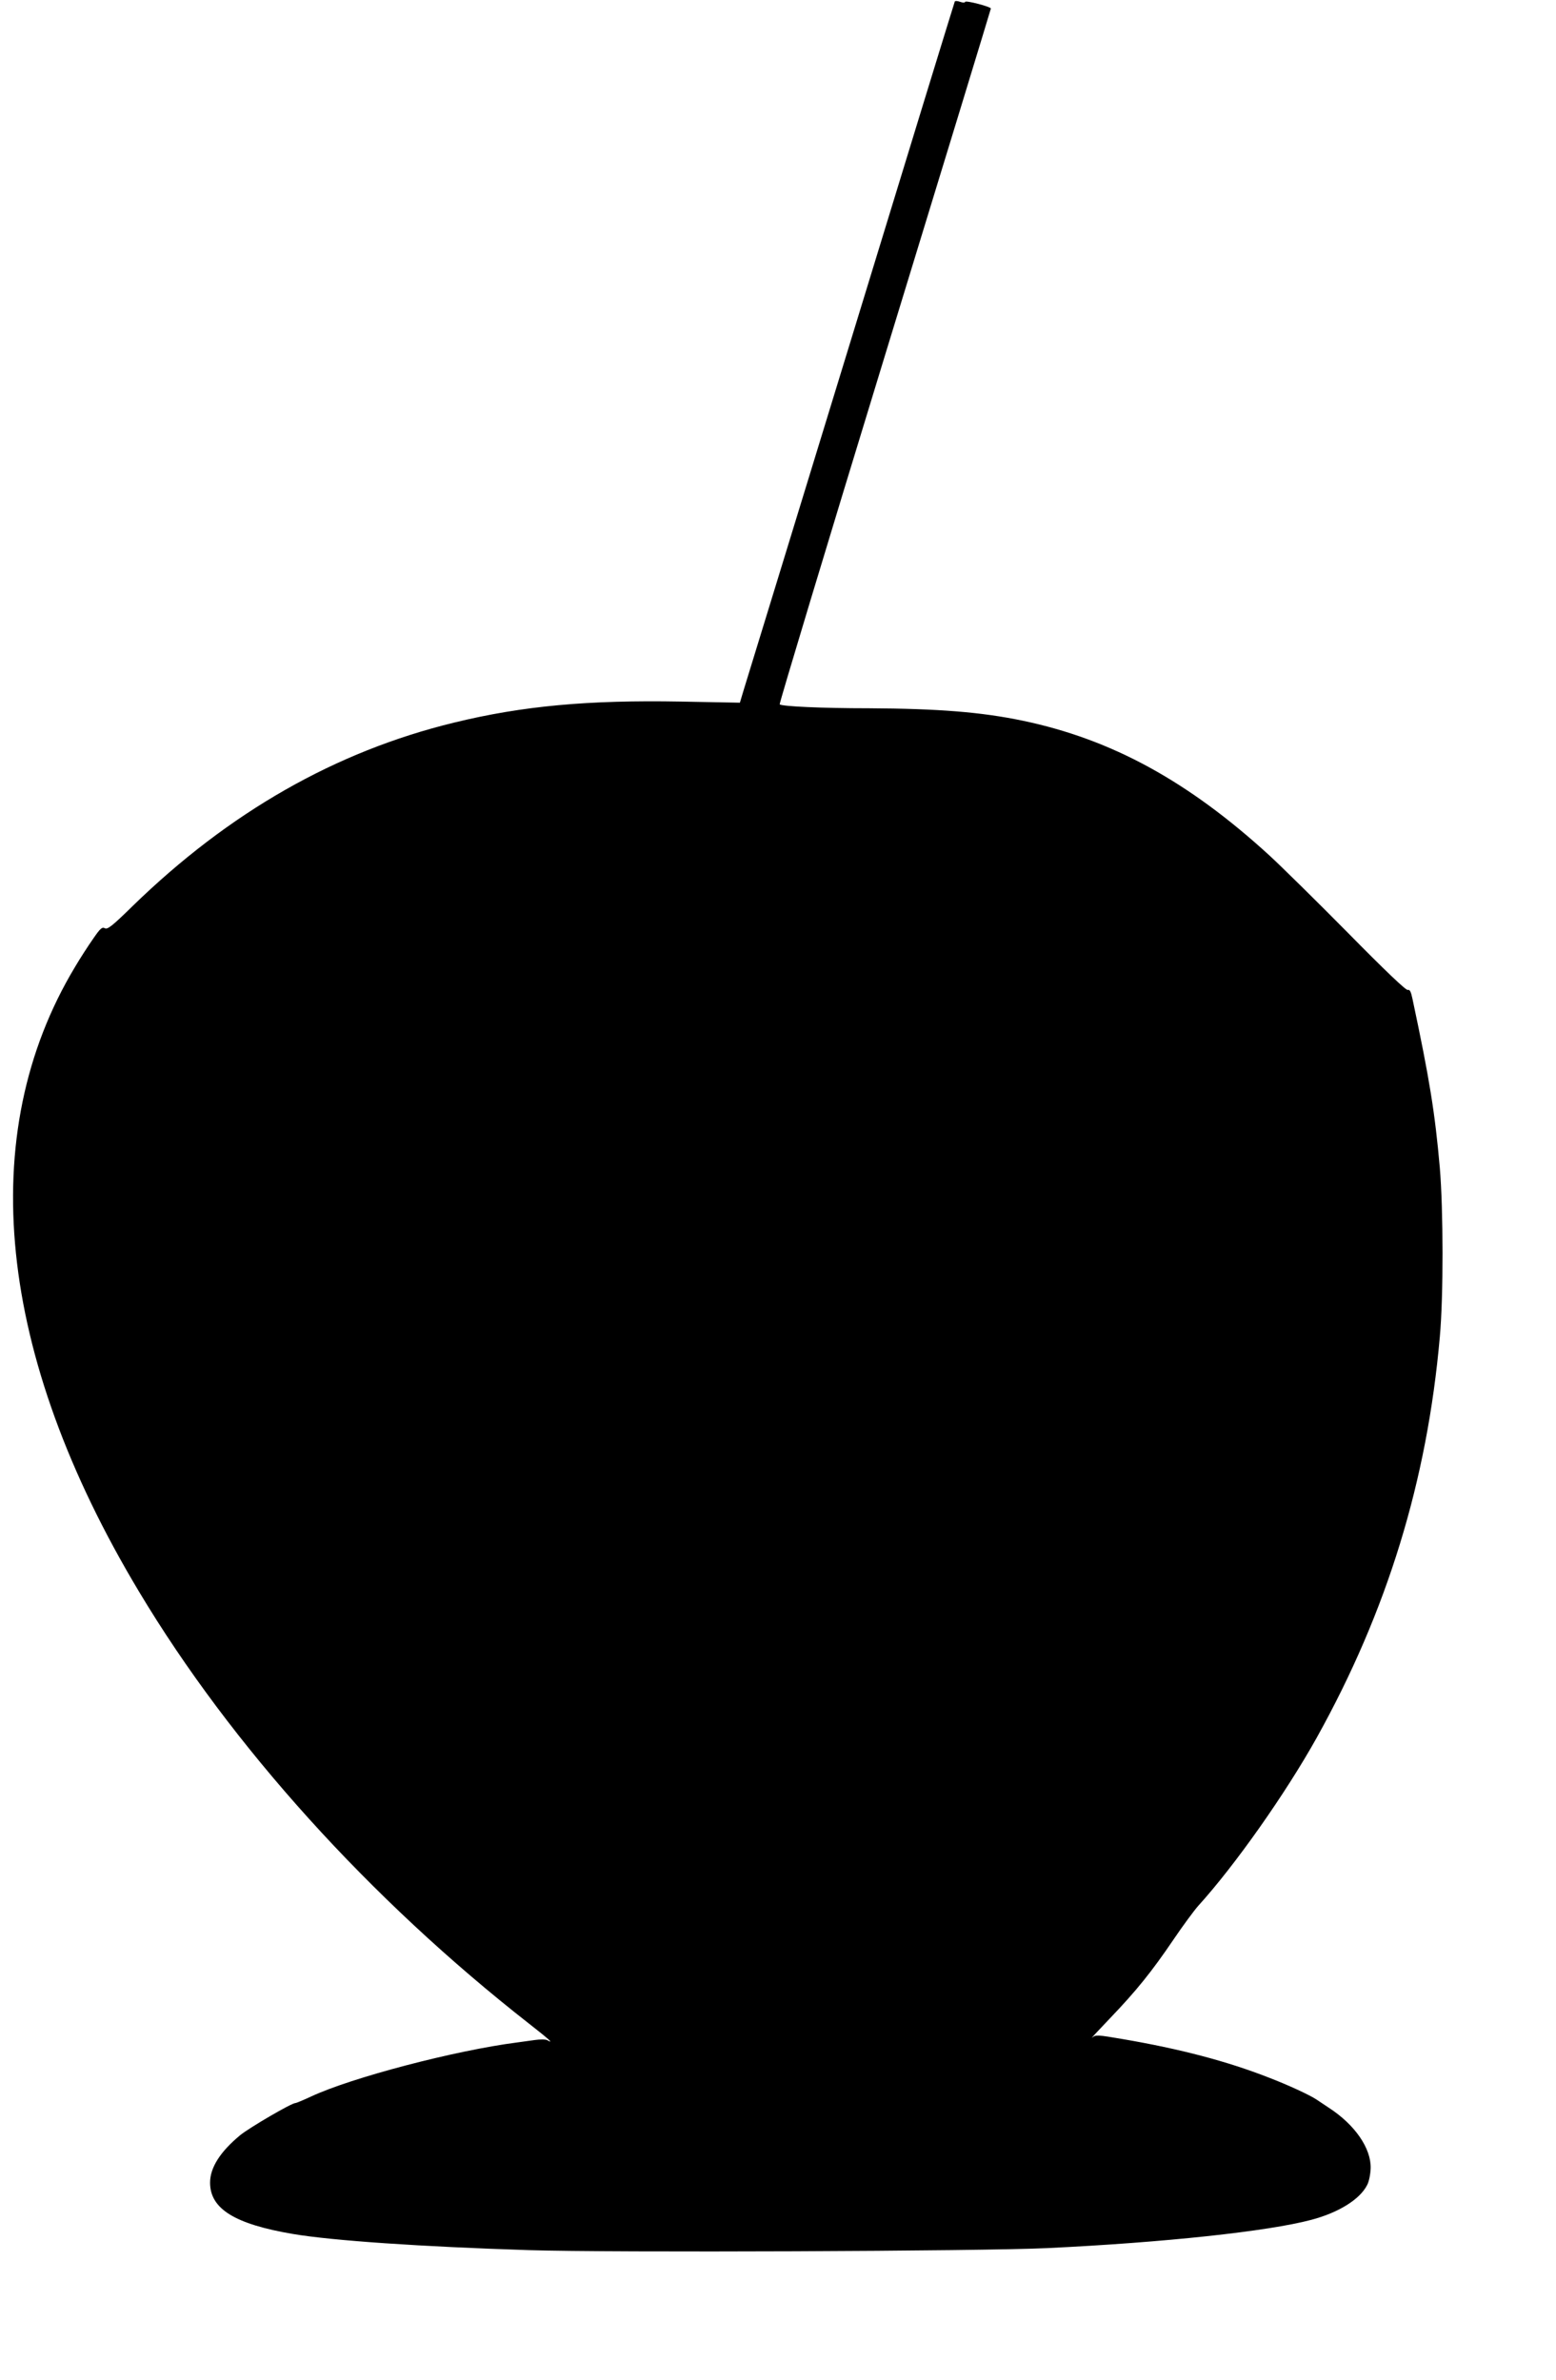 <?xml version="1.0" standalone="no"?>
<!DOCTYPE svg PUBLIC "-//W3C//DTD SVG 20010904//EN"
 "http://www.w3.org/TR/2001/REC-SVG-20010904/DTD/svg10.dtd">
<svg version="1.0" xmlns="http://www.w3.org/2000/svg"
 width="837pt" height="1280pt" viewBox="0 0 837 1280"
 preserveAspectRatio="xMidYMid meet">
<g transform="translate(0,1280) scale(0.1,-0.1)"
fill="#000000" stroke="none">
<path d="M5136 12792 c-2 -4 -254 -824 -559 -1822 -306 -998 -565 -1845 -577
-1882 l-20 -67 -318 6 c-498 9 -850 -23 -1219 -113 -638 -155 -1211 -482
-1730 -987 -109 -107 -135 -127 -149 -119 -15 8 -25 -1 -64 -58 -26 -37 -70
-105 -97 -151 -541 -900 -420 -2085 345 -3359 496 -828 1240 -1652 2099 -2324
105 -82 136 -110 97 -88 -9 5 -39 5 -67 1 -29 -4 -71 -10 -94 -13 -335 -43
-892 -189 -1110 -291 -41 -19 -79 -35 -84 -35 -21 0 -245 -131 -296 -172 -108
-89 -163 -175 -163 -256 0 -141 133 -223 445 -276 212 -36 696 -69 1270 -87
439 -14 2446 -6 2790 11 628 30 1186 90 1419 152 147 39 261 110 300 187 10
18 18 59 19 90 3 107 -84 234 -224 325 -24 16 -55 37 -69 46 -35 23 -148 76
-255 117 -225 88 -476 154 -786 207 -135 23 -145 24 -164 8 -11 -9 32 37 95
103 142 148 225 251 343 425 50 74 110 155 132 180 198 218 470 604 638 905
379 681 594 1381 662 2155 20 219 19 684 0 910 -26 295 -55 476 -147 908 -8
39 -15 52 -25 48 -9 -4 -125 107 -321 306 -169 171 -359 358 -422 416 -438
401 -850 626 -1328 726 -225 47 -456 65 -827 67 -255 0 -469 10 -481 21 -3 4
251 846 565 1872 314 1025 571 1867 571 1870 0 10 -135 45 -138 36 -2 -5 -13
-5 -27 0 -14 5 -26 6 -29 2z"/>
</g>
</svg>
